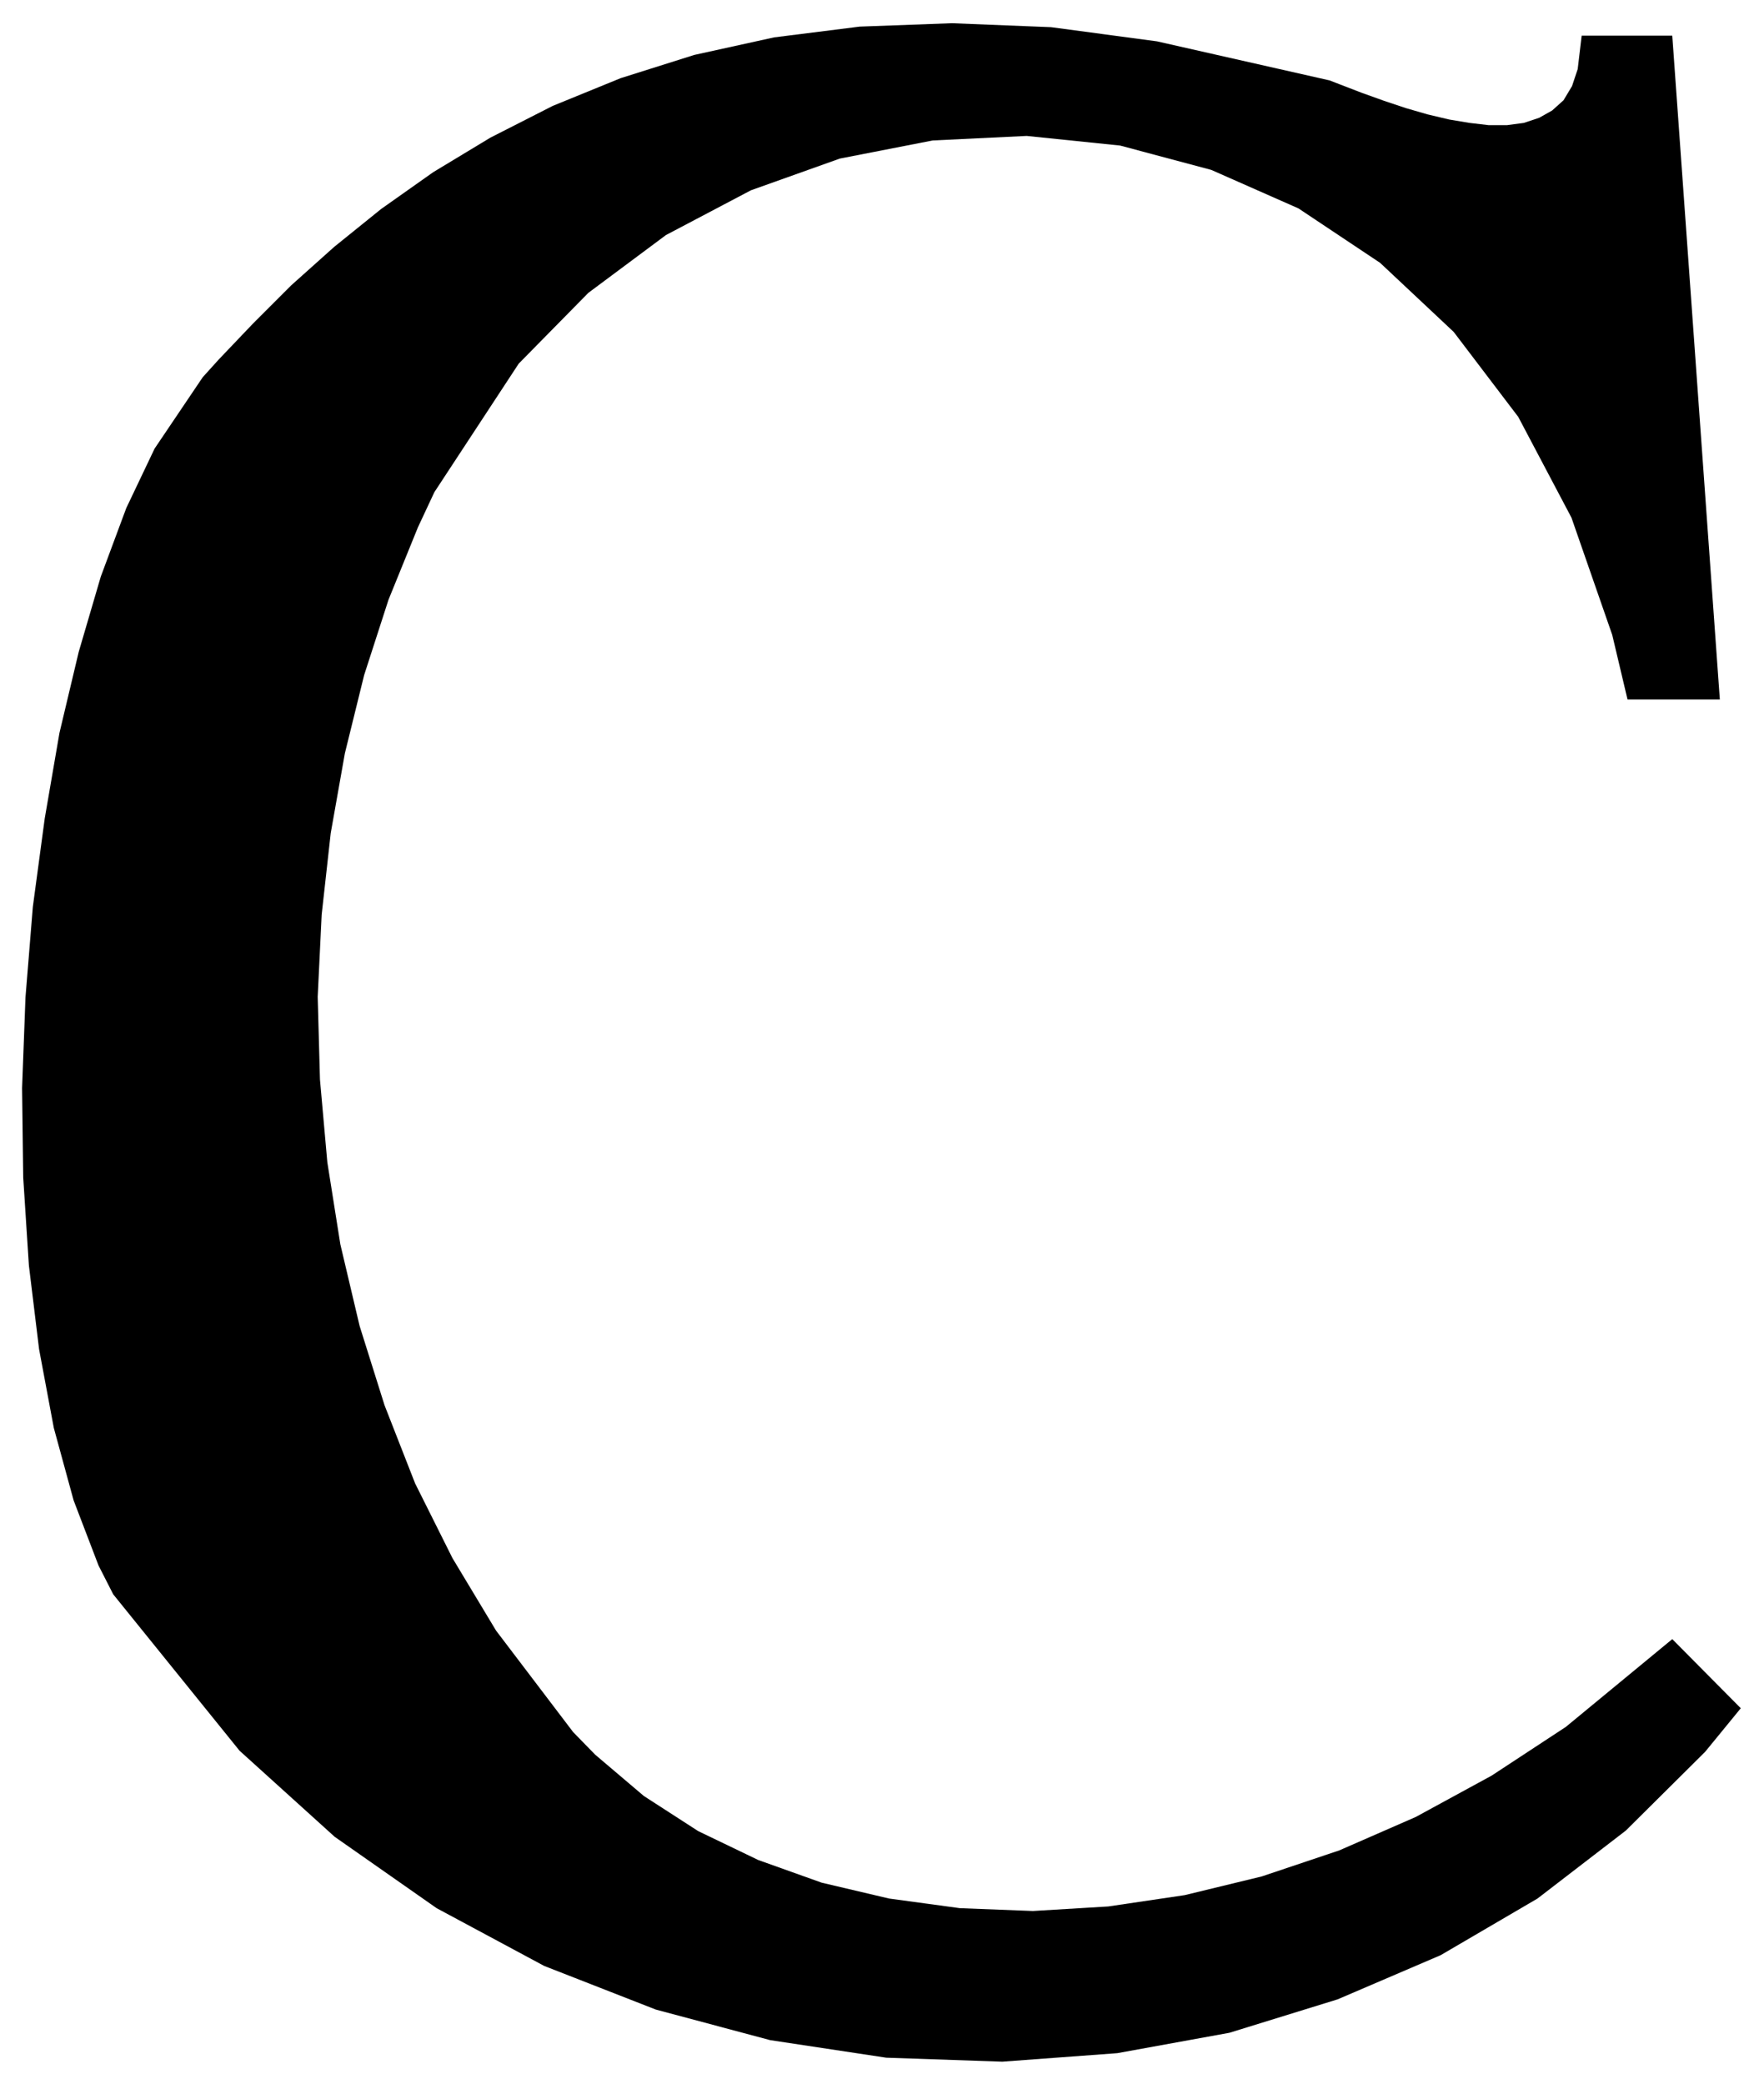 <svg xmlns="http://www.w3.org/2000/svg" width="493.465" height="582.97" fill-rule="evenodd" stroke-linecap="round" preserveAspectRatio="none" viewBox="0 0 3115 3680"><style>.brush0{fill:#fff}.pen0{stroke:#000;stroke-width:1;stroke-linejoin:round}</style><path d="m200 2815-26-51-44-115-35-128-26-139-18-148-10-155-2-158 6-160 13-160 21-156 26-151 34-143 39-133 45-121 50-105 85-126 28-31 61-64 67-67 76-68 83-67 92-65 101-61 110-56 120-49 130-41 141-31 151-19 163-6 175 7 187 25 305 69 18 7 39 15 39 14 39 13 38 11 38 9 36 6 34 4h32l30-4 27-9 23-13 20-18 15-25 10-30 7-59h160l84 1172h-163l-27-114-72-207-94-178-114-150-130-122-144-96-154-68-161-43-165-17-166 8-164 32-157 56-150 79-137 102-123 125-149 227-29 62-52 128-43 133-34 138-25 141-16 144-7 145 4 146 13 146 23 145 34 144 44 140 54 138 66 132 77 128 136 179 39 40 86 73 96 62 106 51 112 40 119 28 125 17 129 5 133-8 135-20 136-33 137-46 135-59 134-73 131-86 188-155 121 122-63 77-140 139-156 120-171 100-182 78-191 59-198 36-203 15-205-7-205-31-202-54-197-77-190-102-180-126-168-152-223-276z" style="stroke:none;fill:#000"/></svg>
